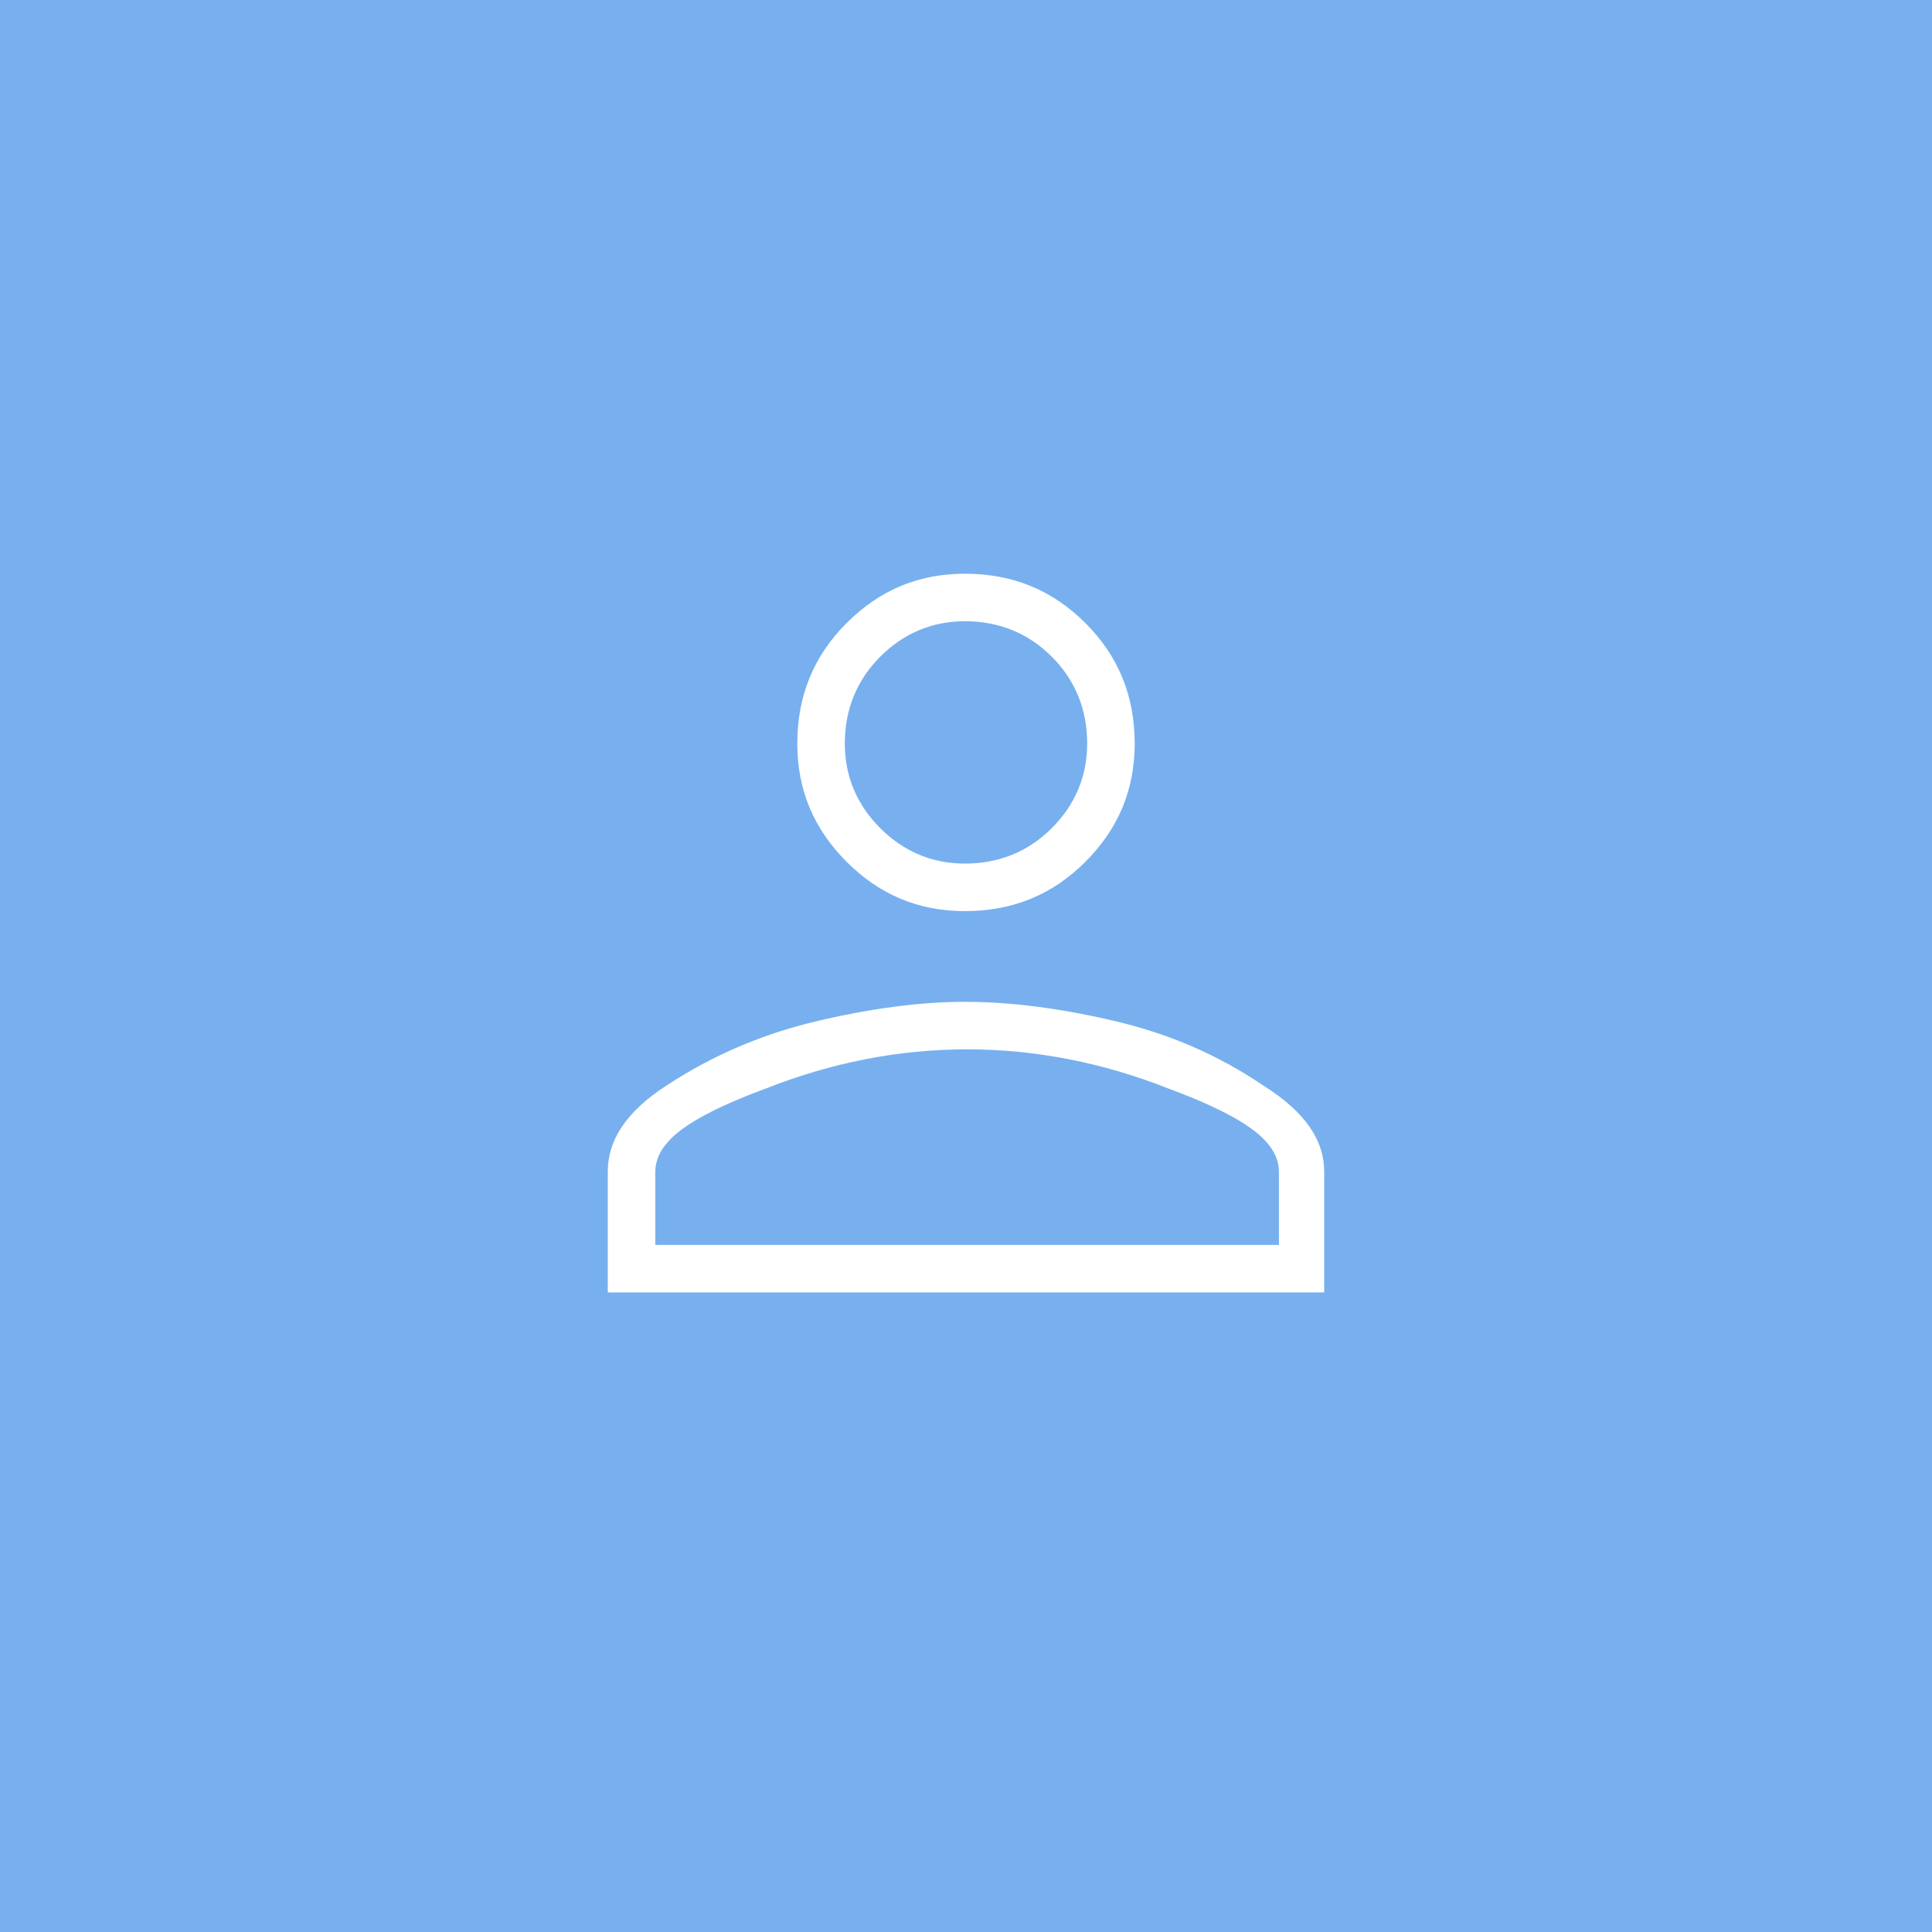 <svg width="44" height="44" viewBox="0 0 44 44" fill="none" xmlns="http://www.w3.org/2000/svg">
<rect width="44" height="44" fill="#78B0EF"/>
<path d="M23.6 15.309C23.16 14.868 22.618 14.648 21.975 14.648C21.365 14.648 20.84 14.868 20.4 15.309C19.96 15.749 19.74 16.29 19.74 16.934C19.74 17.543 19.96 18.068 20.4 18.508C20.84 18.948 21.365 19.168 21.975 19.168C22.618 19.168 23.16 18.948 23.6 18.508C24.04 18.068 24.26 17.543 24.26 16.934C24.26 16.29 24.04 15.749 23.6 15.309ZM26.443 25.262C24.988 24.686 23.515 24.398 22.025 24.398C20.536 24.398 19.063 24.686 17.607 25.262C16.152 25.803 15.424 26.277 15.424 26.684V27.852H28.627V26.684C28.627 26.277 27.899 25.803 26.443 25.262ZM18.928 13.836C19.774 12.99 20.79 12.566 21.975 12.566C23.193 12.566 24.226 12.99 25.072 13.836C25.919 14.682 26.342 15.715 26.342 16.934C26.342 18.119 25.919 19.134 25.072 19.98C24.226 20.827 23.193 21.25 21.975 21.25C20.79 21.25 19.774 20.827 18.928 19.98C18.081 19.134 17.658 18.119 17.658 16.934C17.658 15.715 18.081 14.682 18.928 13.836ZM18.471 22.773C19.757 22.469 20.925 22.316 21.975 22.316C23.058 22.316 24.243 22.469 25.529 22.773C26.816 23.078 27.984 23.586 29.033 24.297C30.116 24.974 30.658 25.77 30.658 26.684V29.934H13.342V26.684C13.342 25.77 13.867 24.974 14.916 24.297C15.999 23.586 17.184 23.078 18.471 22.773Z" fill="white"/>
<path d="M26.443 25.262L26.259 25.727L26.269 25.73L26.443 25.262ZM17.607 25.262L17.782 25.73L17.791 25.727L17.607 25.262ZM15.424 27.852H14.924V28.352H15.424V27.852ZM28.627 27.852V28.352H29.127V27.852H28.627ZM29.033 24.297L28.753 24.711L28.76 24.716L28.768 24.721L29.033 24.297ZM30.658 29.934V30.434H31.158V29.934H30.658ZM13.342 29.934H12.842V30.434H13.342V29.934ZM14.916 24.297L15.187 24.717L15.19 24.715L14.916 24.297ZM23.953 14.955C23.416 14.418 22.745 14.148 21.975 14.148V15.148C22.49 15.148 22.903 15.319 23.246 15.662L23.953 14.955ZM21.975 14.148C21.23 14.148 20.578 14.423 20.047 14.955L20.754 15.662C21.102 15.314 21.501 15.148 21.975 15.148V14.148ZM20.047 14.955C19.509 15.492 19.24 16.163 19.24 16.934H20.24C20.24 16.418 20.411 16.005 20.754 15.662L20.047 14.955ZM19.24 16.934C19.24 17.679 19.515 18.33 20.047 18.861L20.754 18.154C20.405 17.806 20.24 17.407 20.24 16.934H19.24ZM20.047 18.861C20.578 19.393 21.23 19.668 21.975 19.668V18.668C21.501 18.668 21.102 18.503 20.754 18.154L20.047 18.861ZM21.975 19.668C22.745 19.668 23.416 19.399 23.953 18.861L23.246 18.154C22.903 18.497 22.49 18.668 21.975 18.668V19.668ZM23.953 18.861C24.485 18.33 24.76 17.679 24.76 16.934H23.76C23.76 17.407 23.595 17.806 23.246 18.154L23.953 18.861ZM24.76 16.934C24.76 16.163 24.491 15.492 23.953 14.955L23.246 15.662C23.589 16.005 23.76 16.418 23.76 16.934H24.76ZM26.627 24.797C25.116 24.199 23.581 23.898 22.025 23.898V24.898C23.449 24.898 24.859 25.173 26.259 25.727L26.627 24.797ZM22.025 23.898C20.47 23.898 18.935 24.199 17.424 24.797L17.791 25.727C19.192 25.173 20.602 24.898 22.025 24.898V23.898ZM17.433 24.793C16.693 25.068 16.107 25.337 15.697 25.604C15.492 25.738 15.31 25.884 15.175 26.048C15.04 26.211 14.924 26.426 14.924 26.684H15.924C15.924 26.738 15.899 26.741 15.946 26.685C15.992 26.628 16.083 26.546 16.243 26.442C16.561 26.235 17.066 25.997 17.782 25.73L17.433 24.793ZM14.924 26.684V27.852H15.924V26.684H14.924ZM15.424 28.352H28.627V27.352H15.424V28.352ZM29.127 27.852V26.684H28.127V27.852H29.127ZM29.127 26.684C29.127 26.426 29.011 26.211 28.876 26.048C28.741 25.884 28.559 25.738 28.354 25.604C27.944 25.337 27.358 25.068 26.618 24.793L26.269 25.73C26.985 25.997 27.49 26.235 27.808 26.442C27.968 26.546 28.058 26.628 28.105 26.685C28.152 26.741 28.127 26.738 28.127 26.684H29.127ZM19.281 14.19C20.035 13.436 20.924 13.066 21.975 13.066V12.066C20.656 12.066 19.513 12.543 18.574 13.482L19.281 14.19ZM21.975 13.066C23.064 13.066 23.968 13.439 24.719 14.19L25.426 13.482C24.484 12.54 23.323 12.066 21.975 12.066V13.066ZM24.719 14.19C25.469 14.94 25.842 15.845 25.842 16.934H26.842C26.842 15.585 26.368 14.424 25.426 13.482L24.719 14.19ZM25.842 16.934C25.842 17.984 25.472 18.873 24.719 19.627L25.426 20.334C26.365 19.395 26.842 18.253 26.842 16.934H25.842ZM24.719 19.627C23.968 20.378 23.064 20.75 21.975 20.75V21.75C23.323 21.75 24.484 21.276 25.426 20.334L24.719 19.627ZM21.975 20.75C20.924 20.75 20.035 20.381 19.281 19.627L18.574 20.334C19.513 21.273 20.656 21.75 21.975 21.75V20.75ZM19.281 19.627C18.528 18.873 18.158 17.984 18.158 16.934H17.158C17.158 18.253 17.635 19.395 18.574 20.334L19.281 19.627ZM18.158 16.934C18.158 15.845 18.531 14.94 19.281 14.19L18.574 13.482C17.632 14.424 17.158 15.585 17.158 16.934H18.158ZM18.586 23.26C19.844 22.962 20.972 22.816 21.975 22.816V21.816C20.878 21.816 19.67 21.976 18.355 22.287L18.586 23.26ZM21.975 22.816C23.012 22.816 24.157 22.962 25.414 23.26L25.645 22.287C24.328 21.975 23.104 21.816 21.975 21.816V22.816ZM25.414 23.26C26.644 23.551 27.756 24.035 28.753 24.711L29.314 23.883C28.212 23.137 26.987 22.605 25.645 22.287L25.414 23.26ZM28.768 24.721C29.769 25.347 30.158 26.006 30.158 26.684H31.158C31.158 25.533 30.464 24.601 29.298 23.873L28.768 24.721ZM30.158 26.684V29.934H31.158V26.684H30.158ZM30.658 29.434H13.342V30.434H30.658V29.434ZM13.842 29.934V26.684H12.842V29.934H13.842ZM13.842 26.684C13.842 25.998 14.223 25.339 15.187 24.717L14.645 23.877C13.511 24.609 12.842 25.541 12.842 26.684H13.842ZM15.19 24.715C16.224 24.037 17.355 23.552 18.586 23.26L18.355 22.287C17.014 22.605 15.775 23.135 14.642 23.879L15.19 24.715Z" fill="#78B0EF"/>
</svg>
